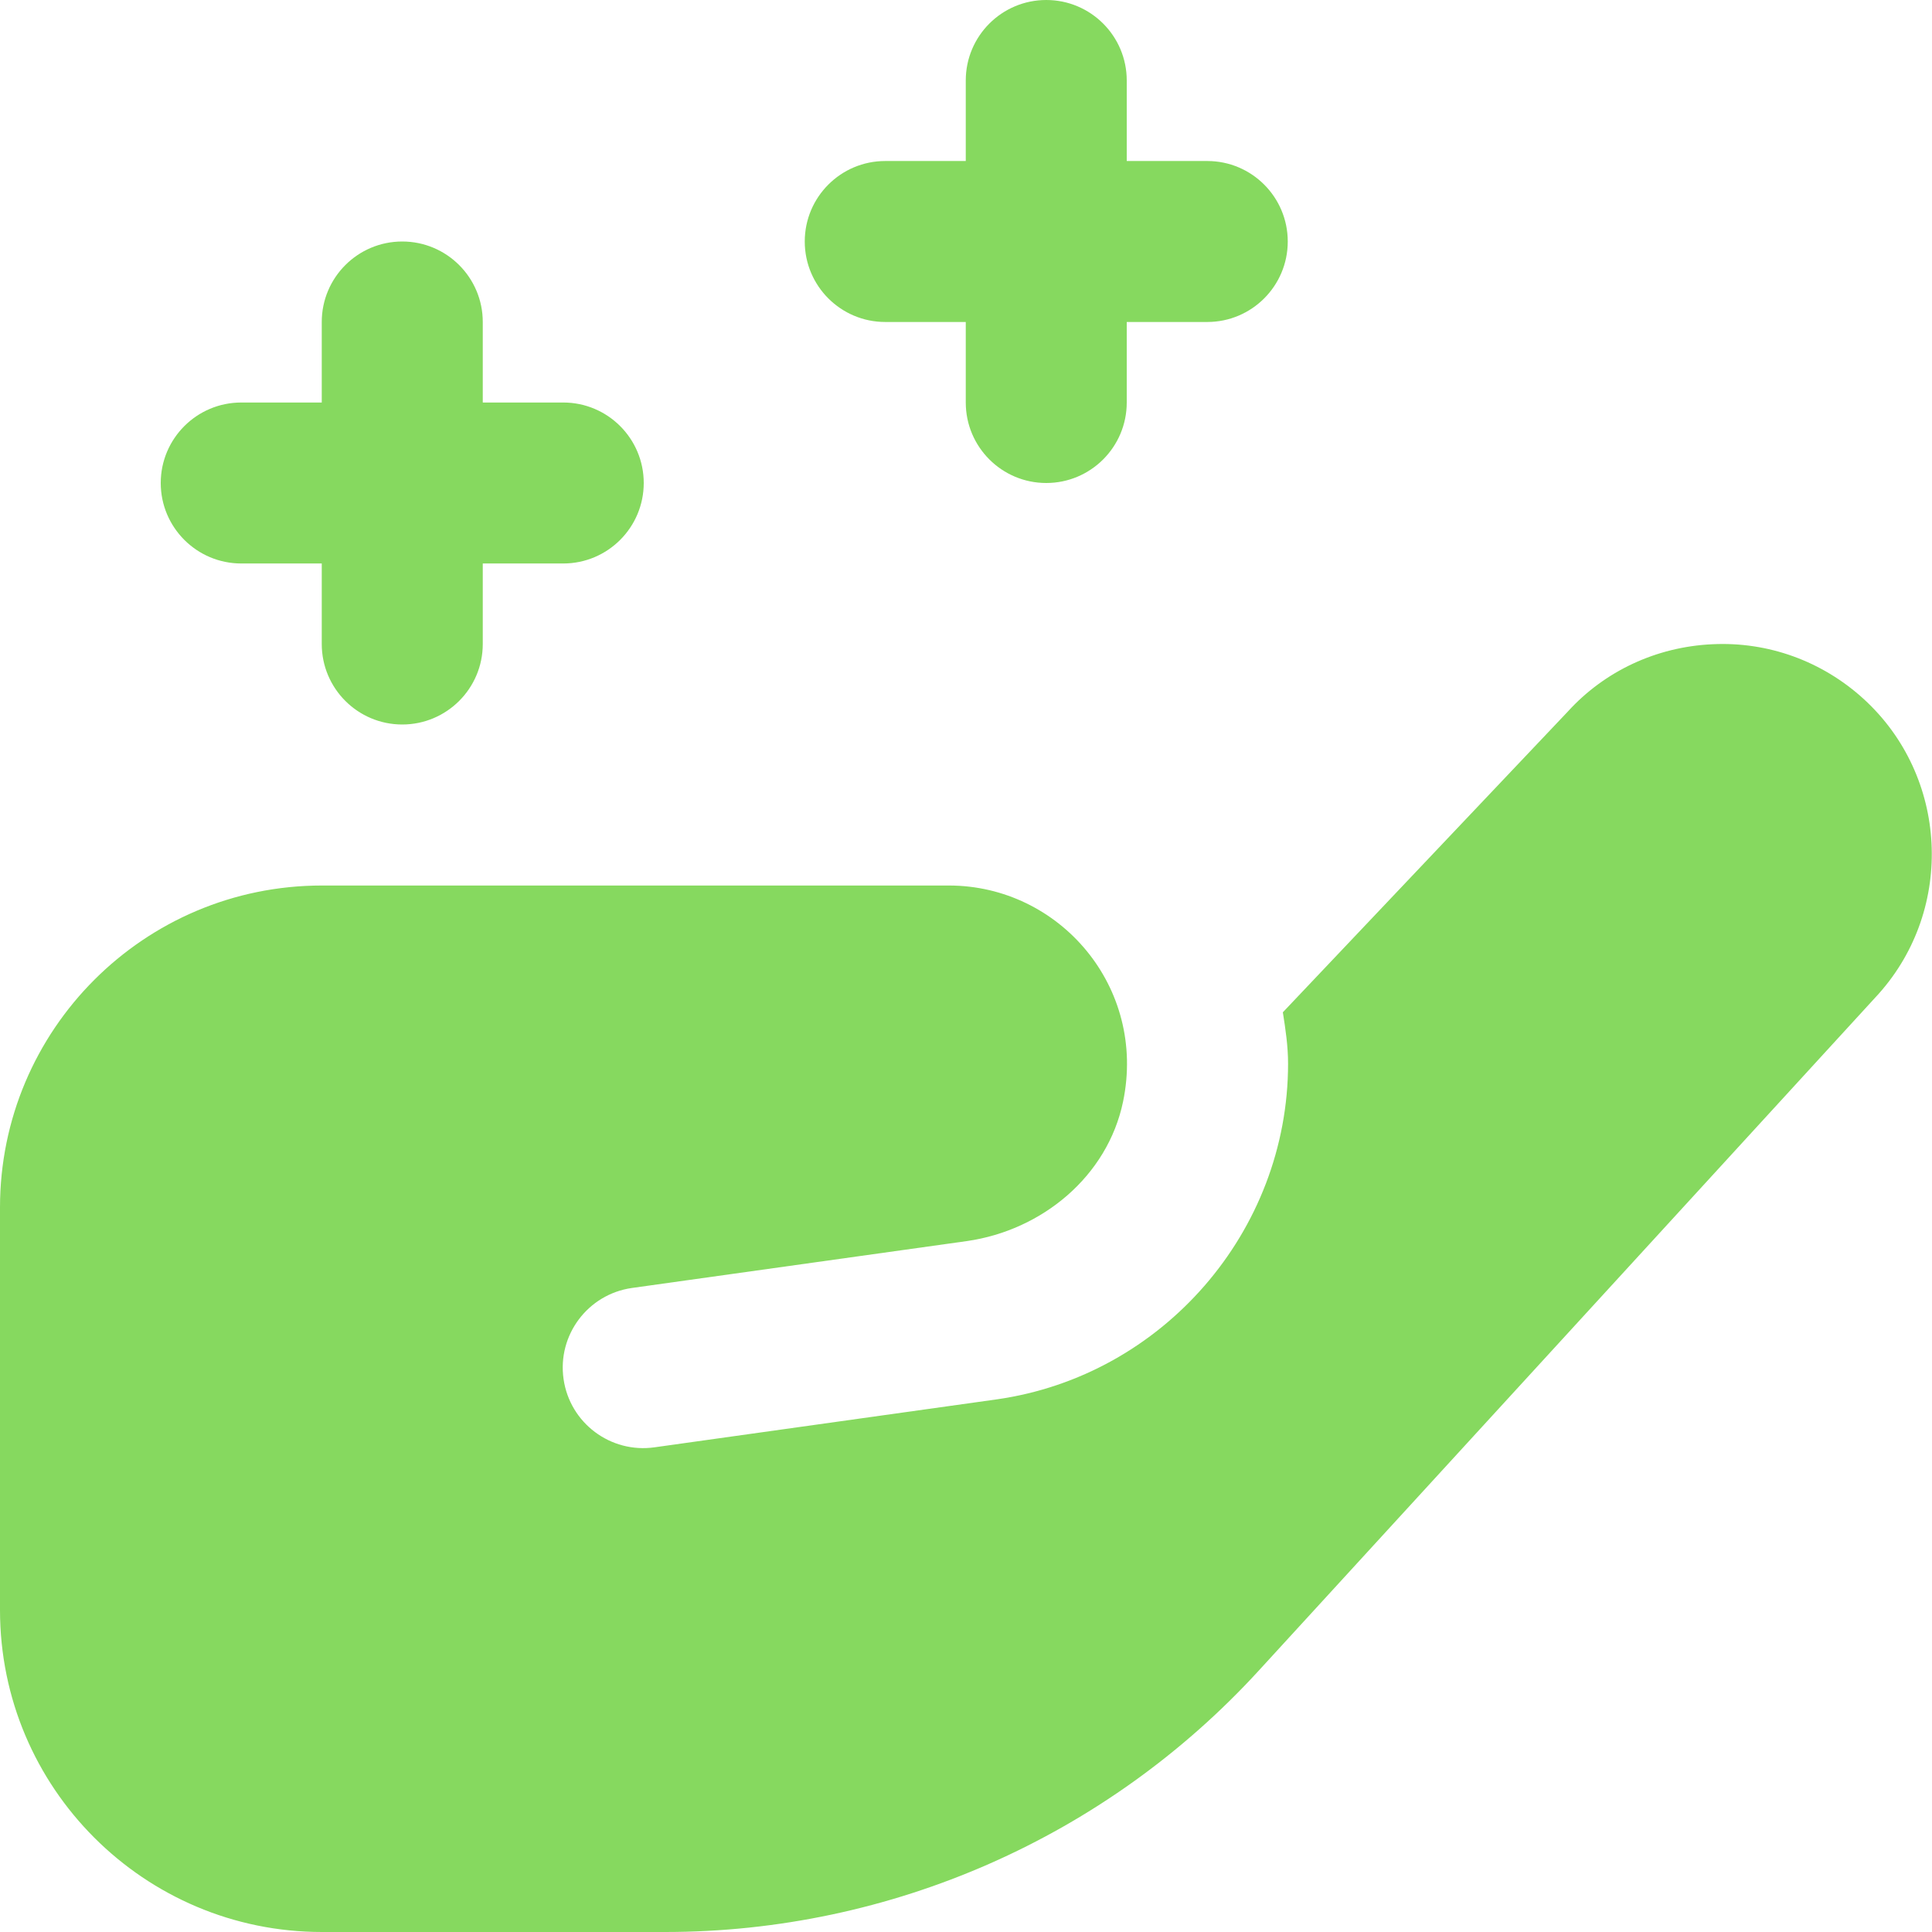 <?xml version="1.0" encoding="UTF-8"?>
<svg xmlns="http://www.w3.org/2000/svg" width="50" height="50" viewBox="0 0 50 50" fill="none">
  <path d="M48.621 25.719L32.575 43.237C28.629 47.546 23.054 50 17.212 50H8.333C3.731 50 0 46.269 0 41.667V31.25C0 26.648 3.731 22.917 8.333 22.917H24.556C27.419 22.917 29.681 25.542 29.065 28.51C28.663 30.44 26.973 31.84 25.023 32.119L16.352 33.333C15.213 33.496 14.421 34.552 14.585 35.69C14.748 36.829 15.804 37.619 16.942 37.456L25.8 36.215C30.096 35.602 33.335 31.867 33.335 27.527C33.335 27.071 33.269 26.633 33.2 26.198L40.577 18.413C41.525 17.371 42.862 16.74 44.315 16.673C45.756 16.602 47.154 17.108 48.227 18.085C50.419 20.081 50.598 23.504 48.621 25.719ZM6.244 14.583H8.327V16.667C8.327 17.817 9.26 18.75 10.41 18.75C11.56 18.75 12.494 17.817 12.494 16.667V14.583H14.577C15.727 14.583 16.66 13.65 16.66 12.5C16.66 11.35 15.727 10.417 14.577 10.417H12.494V8.333C12.494 7.183 11.56 6.25 10.41 6.25C9.26 6.25 8.327 7.183 8.327 8.333V10.417H6.244C5.094 10.417 4.16 11.35 4.16 12.5C4.16 13.65 5.094 14.583 6.244 14.583ZM22.91 8.333H24.994V10.417C24.994 11.567 25.927 12.5 27.077 12.5C28.227 12.5 29.16 11.567 29.16 10.417V8.333H31.244C32.394 8.333 33.327 7.4 33.327 6.25C33.327 5.1 32.394 4.167 31.244 4.167H29.16V2.083C29.16 0.933 28.227 0 27.077 0C25.927 0 24.994 0.933 24.994 2.083V4.167H22.91C21.76 4.167 20.827 5.1 20.827 6.25C20.827 7.4 21.76 8.333 22.91 8.333Z" fill="#86D95F"></path>
</svg>

